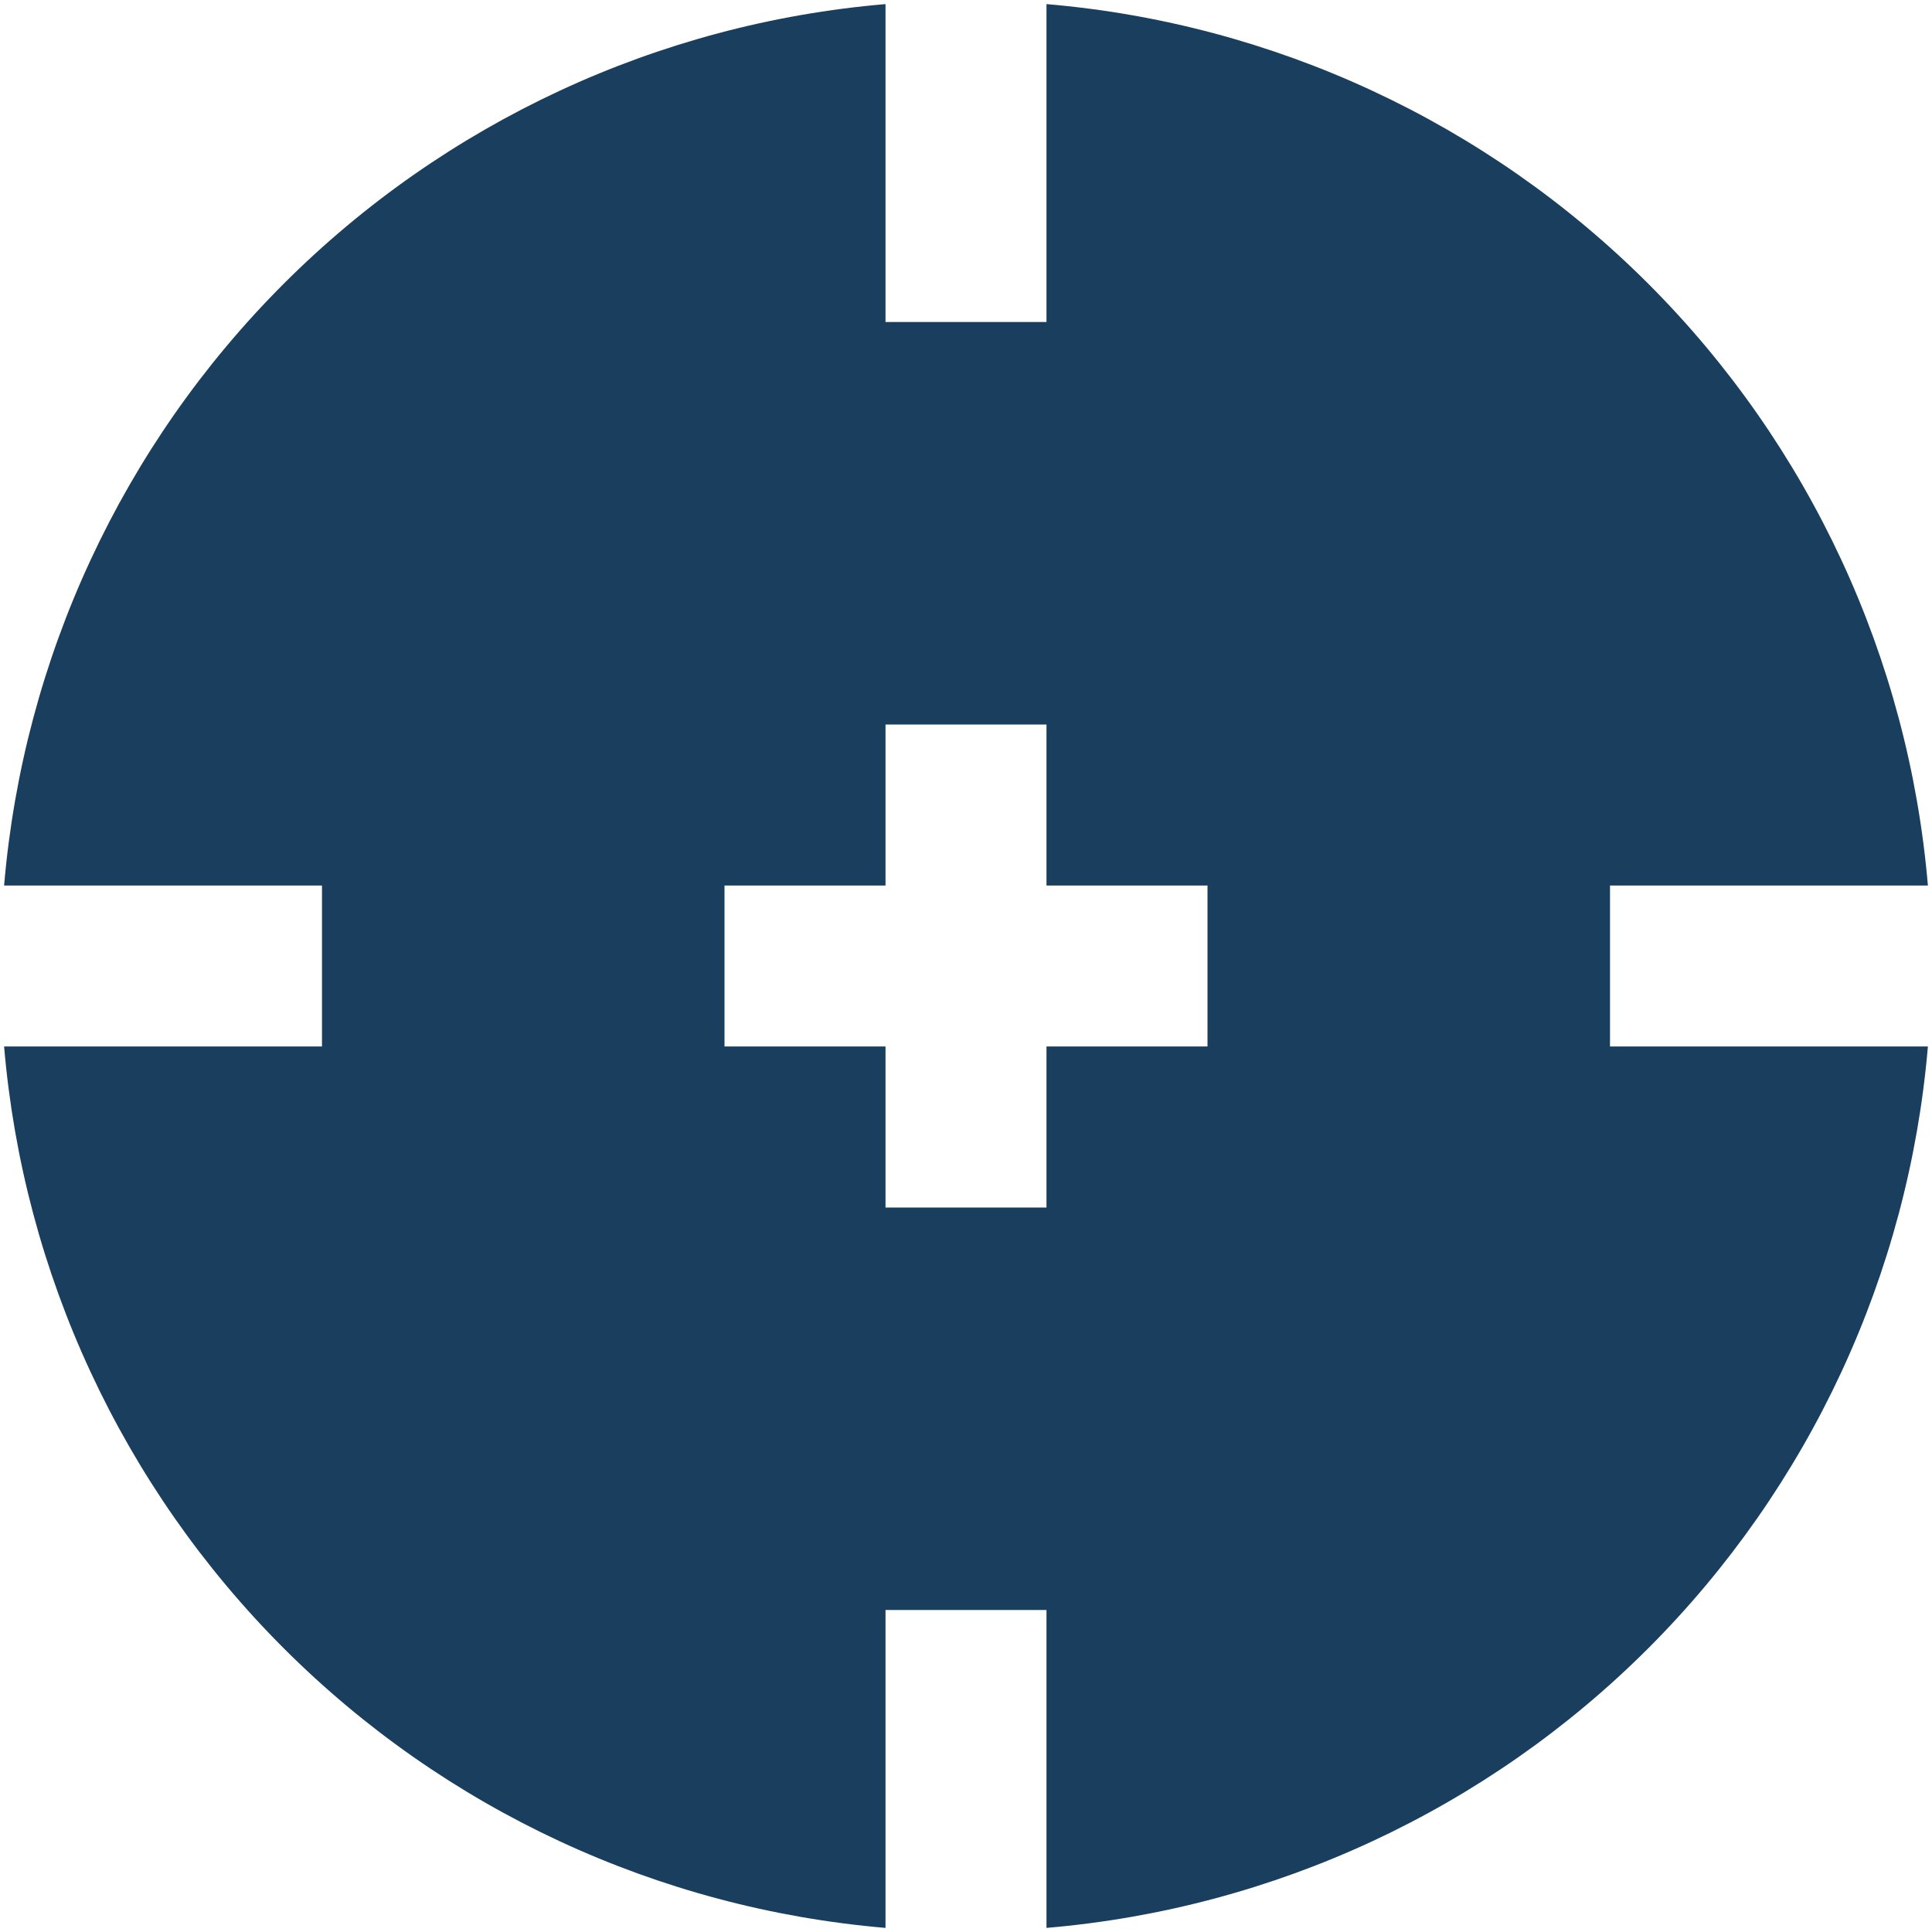 <svg xmlns="http://www.w3.org/2000/svg" width="56" height="56" viewBox="0 0 56 56" fill="none"><g clip-path="url(#clip0_9_1146)"><path d="M46.667 30.333V25.667H55.881C55.322 19.078 52.451 12.899 47.776 8.224C43.1 3.549 36.922 0.678 30.333 0.119V9.333H25.667V0.119C19.078 0.678 12.899 3.549 8.224 8.224C3.548 12.899 0.677 19.078 0.119 25.667H9.333V30.333H0.119C0.677 36.922 3.548 43.1 8.224 47.776C12.899 52.452 19.078 55.322 25.667 55.881V46.667H30.333V55.881C36.922 55.322 43.1 52.452 47.776 47.776C52.451 43.1 55.322 36.922 55.881 30.333H46.667ZM35 30.333H30.333V35H25.667V30.333H21V25.667H25.667V21H30.333V25.667H35V30.333Z" fill="#1A3E5D"></path></g><defs><clipPath id="clip0_9_1146"><rect width="56" height="56" fill="white"></rect></clipPath></defs></svg>